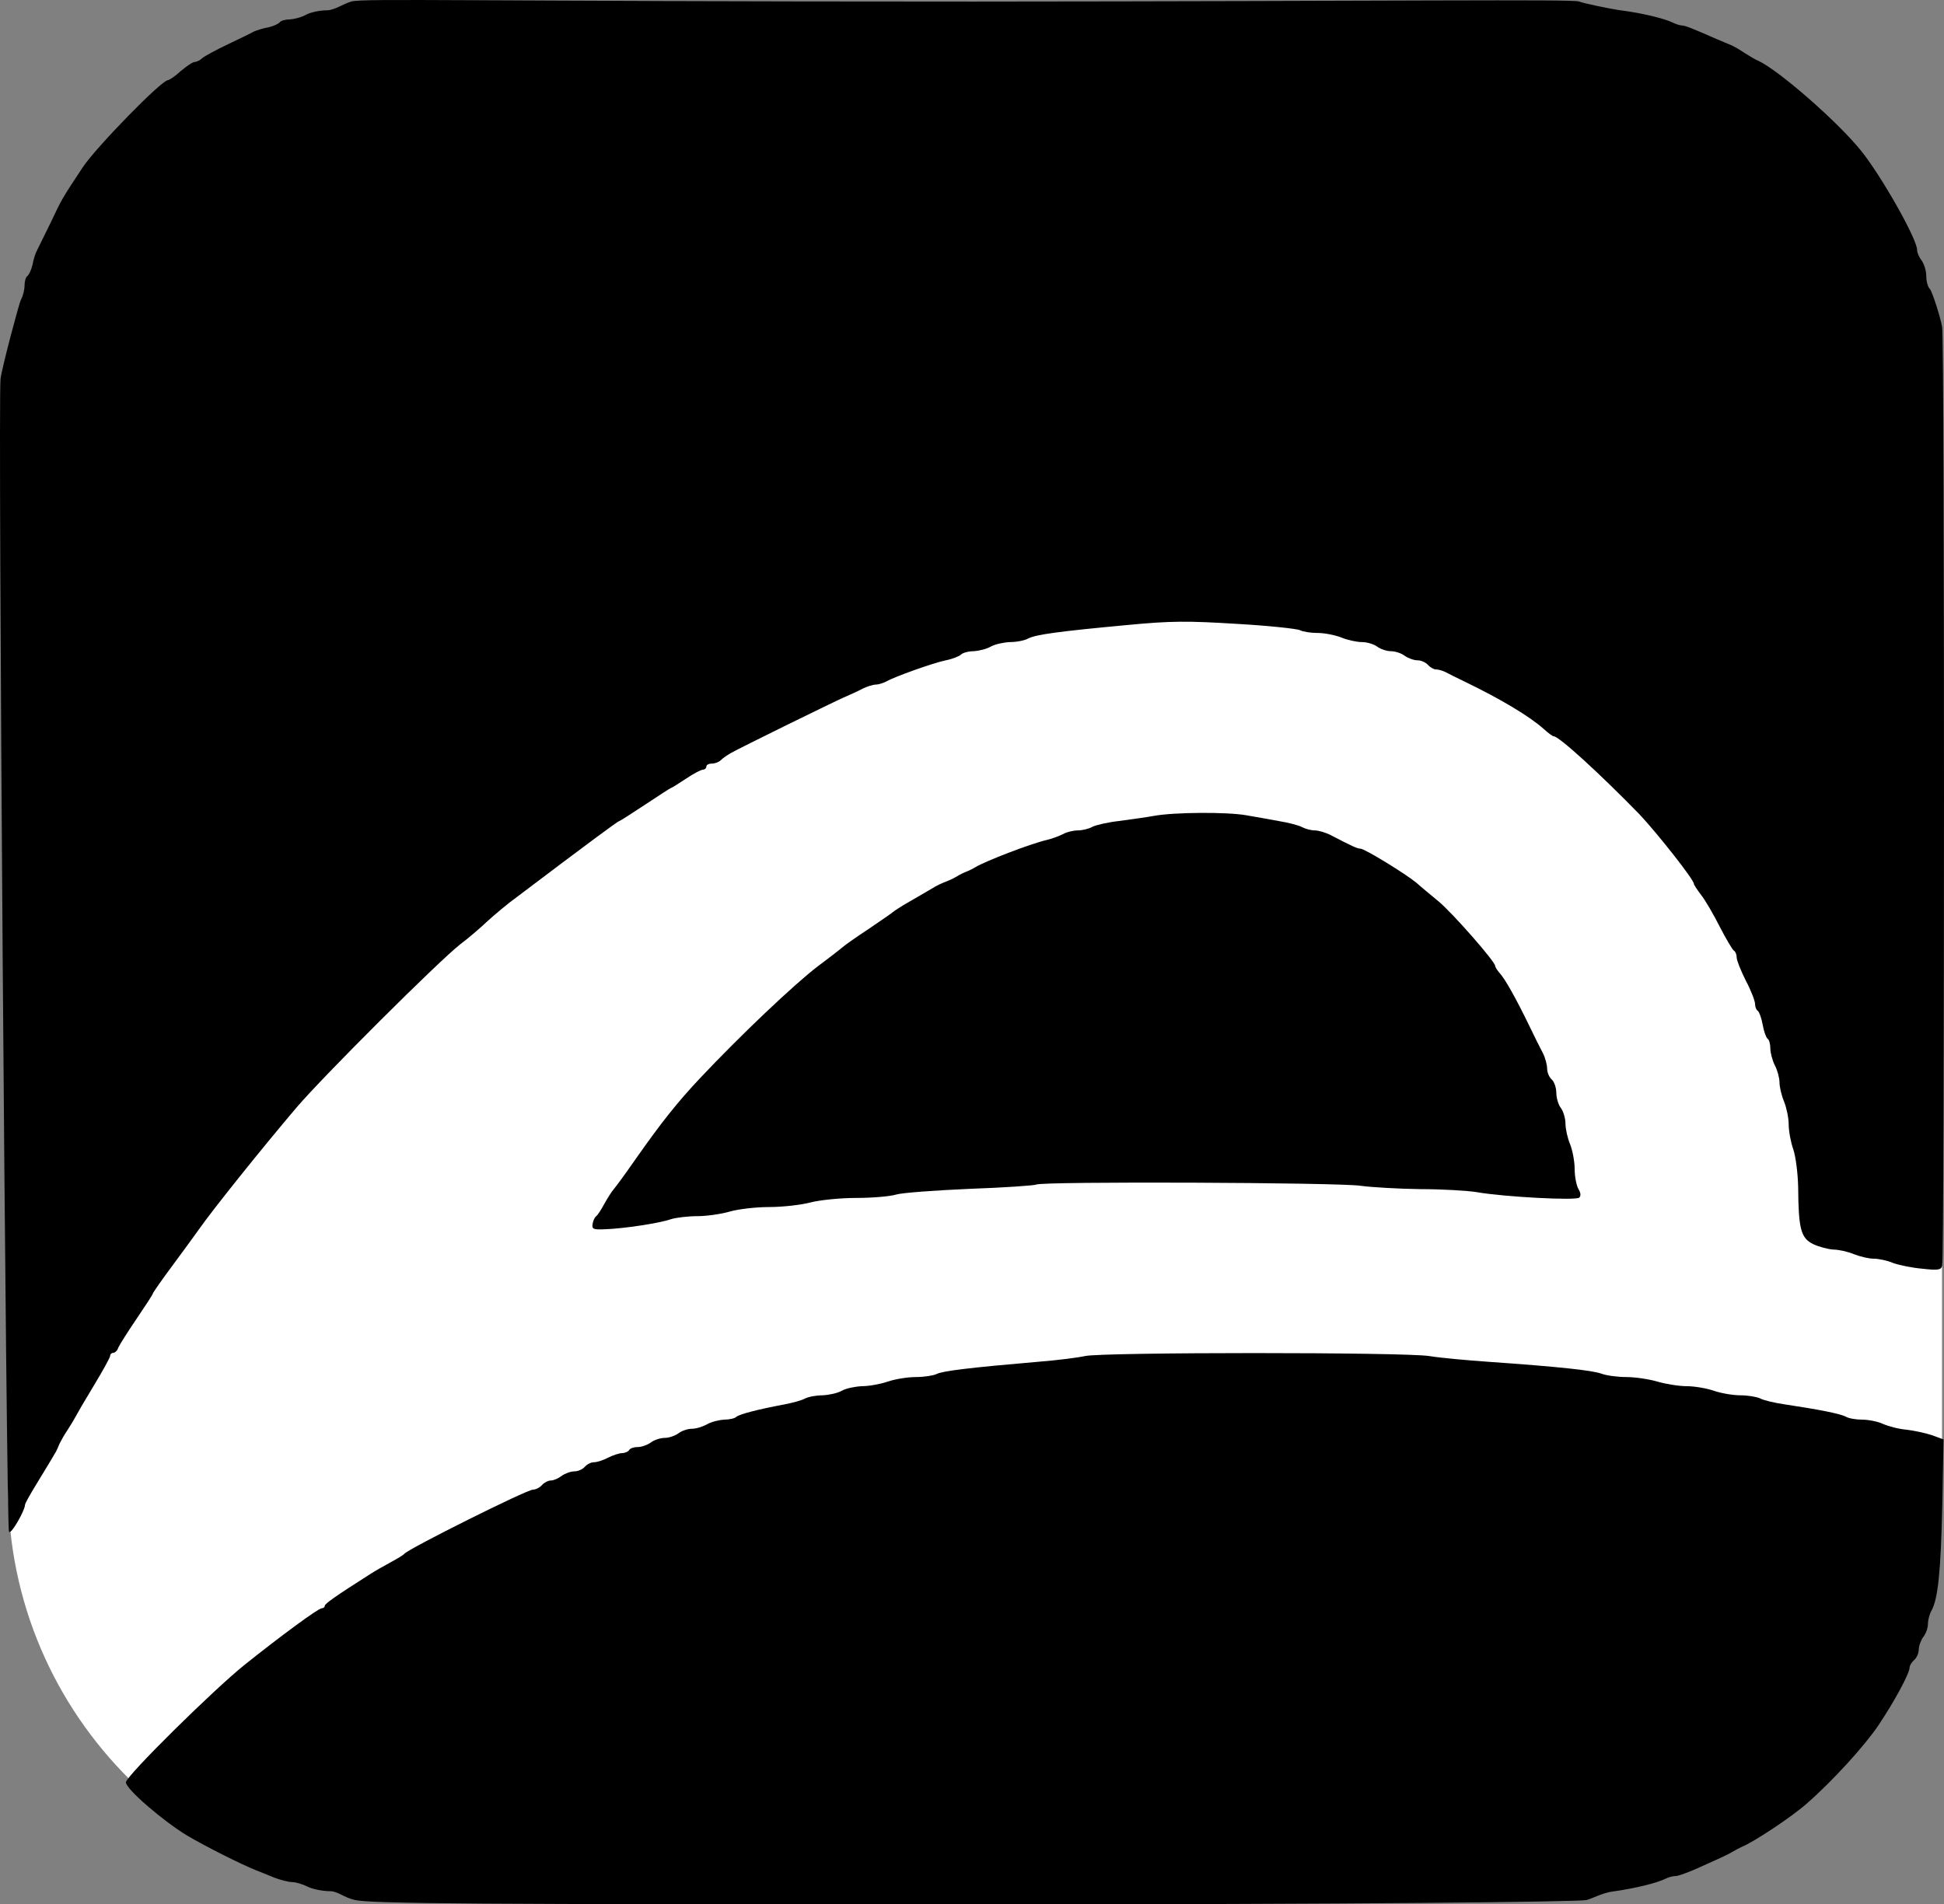 <svg width="198" height="194" viewBox="0 0 198 194" fill="none" xmlns="http://www.w3.org/2000/svg">
<rect x="0" y="0" width="198" height="194" fill="#808080" stroke="none"/>
<path d="M0.834 42.072C0.834 18.916 19.725 0.145 43.029 0.145H155.602C178.906 0.145 197.797 18.916 197.797 42.072V151.609C197.797 174.764 178.906 193.536 155.602 193.536H43.029C19.725 193.536 0.834 174.764 0.834 151.609V42.072Z" fill="white"/>
<path d="M35.789 0.151C34.948 0.399 34.108 1.018 33.329 1.049C32.551 1.049 31.585 1.265 31.149 1.513C30.713 1.76 29.997 1.946 29.53 1.977C29.063 1.977 28.627 2.101 28.503 2.255C28.409 2.41 27.88 2.658 27.35 2.781C26.79 2.874 26.136 3.091 25.855 3.215C25.606 3.369 24.423 3.926 23.209 4.514C22.025 5.071 20.842 5.721 20.624 5.907C20.406 6.123 20.032 6.309 19.845 6.309C19.627 6.309 19.005 6.742 18.413 7.237C17.852 7.763 17.23 8.165 17.105 8.165C16.451 8.165 9.787 15.004 8.448 17.015C6.299 20.264 6.33 20.202 5.147 22.708C4.524 23.977 3.901 25.246 3.777 25.493C3.621 25.772 3.403 26.422 3.31 26.979C3.185 27.505 2.936 28.03 2.78 28.123C2.625 28.247 2.5 28.649 2.5 29.083C2.5 29.516 2.344 30.166 2.127 30.537C1.94 30.908 0.211 37.385 0.056 38.592C-0.225 40.634 0.632 155.081 0.912 156.009C1.037 156.504 2.515 153.93 2.547 153.311C2.547 152.97 4.618 149.759 5.614 148.026C5.77 147.778 5.957 147.345 6.05 147.098C6.175 146.85 6.517 146.2 6.86 145.705C7.202 145.179 7.576 144.56 7.701 144.313C7.825 144.065 8.666 142.611 9.569 141.126C10.472 139.64 11.22 138.279 11.22 138.124C11.22 137.939 11.375 137.815 11.531 137.815C11.718 137.815 11.967 137.567 12.06 137.258C12.185 136.979 13.026 135.649 13.929 134.318C14.832 132.988 15.579 131.843 15.579 131.75C15.579 131.688 16.513 130.327 17.697 128.749C18.849 127.202 20.001 125.593 20.25 125.252C21.652 123.241 26.665 116.99 30.184 112.844C32.956 109.595 44.664 97.93 46.875 96.197C47.747 95.547 48.993 94.464 49.678 93.814C50.363 93.196 51.702 92.051 52.699 91.339C59.736 86.017 62.913 83.665 63.037 83.665C63.099 83.665 64.314 82.892 65.715 81.963C67.117 81.035 68.3 80.262 68.362 80.262C68.425 80.262 69.11 79.829 69.857 79.333C70.635 78.807 71.414 78.405 71.601 78.405C71.788 78.405 71.943 78.25 71.943 78.096C71.943 77.91 72.192 77.786 72.504 77.786C72.815 77.786 73.22 77.632 73.407 77.446C73.594 77.26 74.03 76.951 74.403 76.734C75.493 76.115 84.836 71.536 85.957 71.041C86.548 70.793 87.42 70.391 87.887 70.143C88.323 69.927 88.915 69.741 89.195 69.741C89.475 69.741 89.943 69.586 90.254 69.432C91.095 68.937 95.019 67.544 96.326 67.266C96.98 67.142 97.697 66.864 97.883 66.678C98.07 66.492 98.662 66.338 99.191 66.338C99.69 66.306 100.468 66.121 100.904 65.873C101.34 65.626 102.212 65.44 102.866 65.409C103.52 65.409 104.361 65.254 104.734 65.038C105.544 64.636 107.786 64.326 114.762 63.676C119.277 63.243 120.927 63.243 125.972 63.553C129.211 63.738 132.107 64.048 132.418 64.202C132.698 64.357 133.508 64.481 134.224 64.481C134.909 64.481 135.999 64.698 136.622 64.945C137.214 65.193 138.179 65.409 138.709 65.409C139.238 65.409 139.954 65.626 140.266 65.873C140.608 66.121 141.231 66.338 141.667 66.338C142.103 66.338 142.757 66.554 143.068 66.802C143.411 67.049 144.002 67.266 144.376 67.266C144.75 67.266 145.217 67.482 145.435 67.73C145.653 67.977 146.027 68.194 146.245 68.194C146.494 68.194 146.93 68.318 147.241 68.472C147.521 68.627 148.393 69.06 149.172 69.432C152.878 71.226 155.774 72.959 157.268 74.29C157.704 74.692 158.14 75.001 158.234 75.001C158.794 75.001 162.998 78.869 166.953 82.923C168.79 84.872 172.527 89.606 172.527 90.04C172.527 90.132 172.87 90.658 173.274 91.184C173.71 91.741 174.551 93.196 175.174 94.433C175.797 95.64 176.451 96.754 176.606 96.847C176.762 96.94 176.887 97.249 176.887 97.558C176.887 97.837 177.323 98.92 177.821 99.91C178.35 100.9 178.755 101.983 178.755 102.262C178.755 102.571 178.88 102.881 179.035 102.974C179.191 103.097 179.409 103.716 179.534 104.397C179.658 105.078 179.876 105.696 180.032 105.82C180.188 105.913 180.312 106.346 180.312 106.81C180.312 107.275 180.53 108.048 180.779 108.543C181.028 109.007 181.246 109.812 181.246 110.276C181.246 110.74 181.464 111.637 181.714 112.225C181.963 112.844 182.181 113.896 182.181 114.546C182.181 115.227 182.399 116.372 182.648 117.083C182.897 117.795 183.115 119.528 183.146 120.92C183.177 125.221 183.426 126.119 184.672 126.737C185.264 127.016 186.198 127.263 186.727 127.294C187.257 127.294 188.222 127.511 188.814 127.759C189.436 128.006 190.339 128.223 190.838 128.223C191.336 128.223 192.239 128.408 192.8 128.656C193.391 128.872 194.73 129.151 195.789 129.244C197.408 129.429 197.72 129.368 197.813 128.934C198.062 127.697 198.062 35.064 197.813 33.331C197.626 32.248 196.786 29.671 196.568 29.454C196.35 29.237 196.194 28.649 196.194 28.123C196.194 27.597 195.976 26.886 195.727 26.545C195.478 26.236 195.26 25.741 195.26 25.462C195.26 24.348 191.647 17.974 189.592 15.406C187.225 12.435 181.122 7.113 179.067 6.185C178.817 6.092 178.195 5.721 177.665 5.381C177.167 5.04 176.513 4.669 176.264 4.576C176.015 4.483 175.392 4.205 174.863 3.988C172.403 2.905 171.624 2.596 171.313 2.596C171.126 2.596 170.721 2.472 170.41 2.317C169.538 1.884 167.233 1.327 165.053 1.049C163.932 0.894 161.285 0.337 160.818 0.151C160.195 -0.096 142.663 0.12 99.191 0.151C47.529 0.151 37.097 -0.189 35.789 0.151Z" fill="black"/>
<path d="M117.564 83.108C116.723 83.263 115.104 83.48 113.983 83.634C112.862 83.758 111.647 84.037 111.274 84.222C110.9 84.439 110.215 84.594 109.779 84.594C109.343 84.594 108.658 84.748 108.284 84.965C107.911 85.151 107.194 85.429 106.665 85.553C104.952 85.955 100.437 87.688 99.347 88.338C99.098 88.492 98.662 88.709 98.413 88.802C98.164 88.895 97.728 89.111 97.478 89.266C97.229 89.421 96.793 89.637 96.544 89.73C95.766 90.04 95.486 90.163 94.832 90.566C94.489 90.782 93.493 91.339 92.652 91.834C91.78 92.329 91.032 92.824 90.939 92.917C90.846 93.01 89.725 93.784 88.448 94.65C87.171 95.485 86.05 96.29 85.957 96.383C85.863 96.476 84.68 97.404 83.31 98.425C80.881 100.281 75.462 105.418 71.321 109.812C69.047 112.225 67.366 114.329 64.719 118.104C63.753 119.497 62.757 120.858 62.539 121.106C62.321 121.353 61.885 122.034 61.542 122.653C61.231 123.241 60.857 123.798 60.733 123.891C60.577 123.984 60.421 124.324 60.359 124.664C60.266 125.221 60.421 125.283 61.667 125.221C63.535 125.159 67.21 124.602 68.331 124.2C68.829 124.045 70.044 123.891 71.009 123.891C71.975 123.891 73.469 123.674 74.31 123.427C75.151 123.179 76.957 122.962 78.327 122.962C79.697 122.962 81.597 122.746 82.531 122.498C83.465 122.251 85.583 122.034 87.202 122.034C88.822 122.034 90.659 121.879 91.25 121.694C91.842 121.508 95.236 121.261 98.786 121.106C102.336 120.982 105.357 120.765 105.544 120.673C106.042 120.332 136.404 120.456 138.584 120.796C139.705 120.951 142.445 121.106 144.656 121.137C146.898 121.137 149.483 121.292 150.417 121.446C153.282 121.941 160.507 122.313 160.849 122.003C161.036 121.818 161.005 121.508 160.756 121.106C160.569 120.765 160.382 119.868 160.382 119.095C160.382 118.321 160.164 117.176 159.915 116.557C159.666 115.969 159.448 115.01 159.448 114.484C159.448 113.927 159.23 113.215 158.981 112.875C158.732 112.566 158.514 111.854 158.514 111.328C158.514 110.802 158.296 110.183 158.047 109.967C157.798 109.75 157.58 109.255 157.58 108.884C157.58 108.481 157.393 107.77 157.144 107.275C156.894 106.81 156.241 105.511 155.711 104.397C154.403 101.705 153.313 99.755 152.753 99.137C152.504 98.858 152.286 98.518 152.286 98.394C152.286 97.961 147.895 92.948 146.494 91.803C145.715 91.153 144.687 90.318 144.251 89.916C143.162 89.018 138.989 86.45 138.553 86.45C138.241 86.45 137.774 86.234 135.563 85.089C135.034 84.81 134.287 84.594 133.913 84.594C133.539 84.594 132.947 84.439 132.605 84.253C132.262 84.068 131.172 83.789 130.207 83.634C129.242 83.449 127.778 83.201 126.906 83.046C124.944 82.706 119.619 82.737 117.564 83.108Z" fill="black"/>
<path d="M110.514 138.141C109.828 138.296 107.678 138.575 105.684 138.73C98.797 139.319 95.993 139.66 95.401 139.97C95.089 140.125 94.123 140.28 93.282 140.28C92.44 140.28 91.132 140.497 90.415 140.745C89.698 140.993 88.514 141.21 87.797 141.21C87.112 141.241 86.177 141.427 85.741 141.675C85.304 141.923 84.432 142.109 83.777 142.14C83.123 142.14 82.313 142.294 81.97 142.48C81.627 142.666 80.692 142.914 79.882 143.069C77.234 143.565 75.302 144.061 74.99 144.34C74.834 144.495 74.273 144.619 73.743 144.619C73.245 144.65 72.466 144.836 72.03 145.084C71.593 145.332 70.908 145.549 70.472 145.549C70.035 145.549 69.412 145.766 69.1 146.014C68.758 146.262 68.134 146.479 67.698 146.479C67.262 146.479 66.608 146.696 66.296 146.943C65.953 147.191 65.361 147.408 64.987 147.408C64.582 147.408 64.177 147.532 64.083 147.718C63.99 147.873 63.647 148.028 63.367 148.028C63.086 148.028 62.432 148.245 61.933 148.493C61.466 148.741 60.812 148.958 60.5 148.958C60.188 148.958 59.783 149.175 59.565 149.423C59.347 149.671 58.879 149.888 58.505 149.888C58.132 149.888 57.539 150.105 57.197 150.353C56.885 150.601 56.386 150.818 56.106 150.818C55.826 150.818 55.42 151.035 55.202 151.283C54.984 151.53 54.579 151.747 54.299 151.747C53.644 151.747 41.616 157.76 41.18 158.287C41.086 158.411 40.463 158.783 39.778 159.155C39.092 159.527 38.157 160.054 37.69 160.363C34.231 162.564 33.078 163.37 33.078 163.587C33.078 163.711 32.953 163.835 32.766 163.835C32.423 163.835 28.591 166.655 24.945 169.568C21.766 172.11 12.823 180.943 12.823 181.563C12.823 182.245 16.562 185.468 19.055 186.987C20.894 188.071 24.446 189.869 26.067 190.52C26.409 190.644 27.22 190.985 27.905 191.264C28.559 191.512 29.401 191.729 29.775 191.729C30.117 191.729 30.834 191.946 31.333 192.193C31.8 192.441 32.86 192.658 33.67 192.658C34.449 192.689 35.041 193.308 36.162 193.556C37.876 193.928 48.237 194 99.342 194C138.387 194 160.777 193.743 161.587 193.557C162.273 193.371 163.146 192.844 164.267 192.689C166.48 192.379 168.786 191.822 169.627 191.388C169.939 191.233 170.406 191.109 170.687 191.109C170.936 191.109 171.964 190.737 172.93 190.303C173.896 189.869 174.987 189.373 175.33 189.218C175.672 189.063 176.171 188.815 176.42 188.66C176.67 188.505 177.106 188.288 177.355 188.164C178.602 187.668 182.528 185.065 184.055 183.701C186.704 181.377 189.913 177.844 191.315 175.767C192.936 173.35 194.494 170.467 194.494 169.878C194.494 169.661 194.712 169.321 194.961 169.104C195.211 168.887 195.429 168.422 195.429 168.05C195.429 167.678 195.647 167.089 195.896 166.748C196.145 166.438 196.364 165.849 196.364 165.446C196.364 165.043 196.519 164.424 196.738 164.052C197.392 162.843 197.672 160.116 197.828 153.297L197.953 146.634L196.769 146.2C196.114 145.983 194.961 145.735 194.182 145.642C193.403 145.58 192.344 145.301 191.783 145.053C191.253 144.805 190.287 144.619 189.664 144.619C189.041 144.619 188.293 144.495 187.981 144.309C187.389 143.999 185.114 143.565 181.811 143.069C180.721 142.914 179.568 142.635 179.256 142.449C178.913 142.294 178.01 142.14 177.262 142.14C176.483 142.14 175.267 141.923 174.551 141.675C173.834 141.427 172.587 141.21 171.777 141.21C170.998 141.21 169.658 140.993 168.817 140.745C167.976 140.497 166.542 140.28 165.638 140.28C164.735 140.28 163.613 140.125 163.114 139.939C162.211 139.598 158.721 139.226 151.647 138.73C149.435 138.575 146.692 138.327 145.57 138.141C143.046 137.738 112.29 137.738 110.514 138.141Z" fill="black"/>
</svg>
